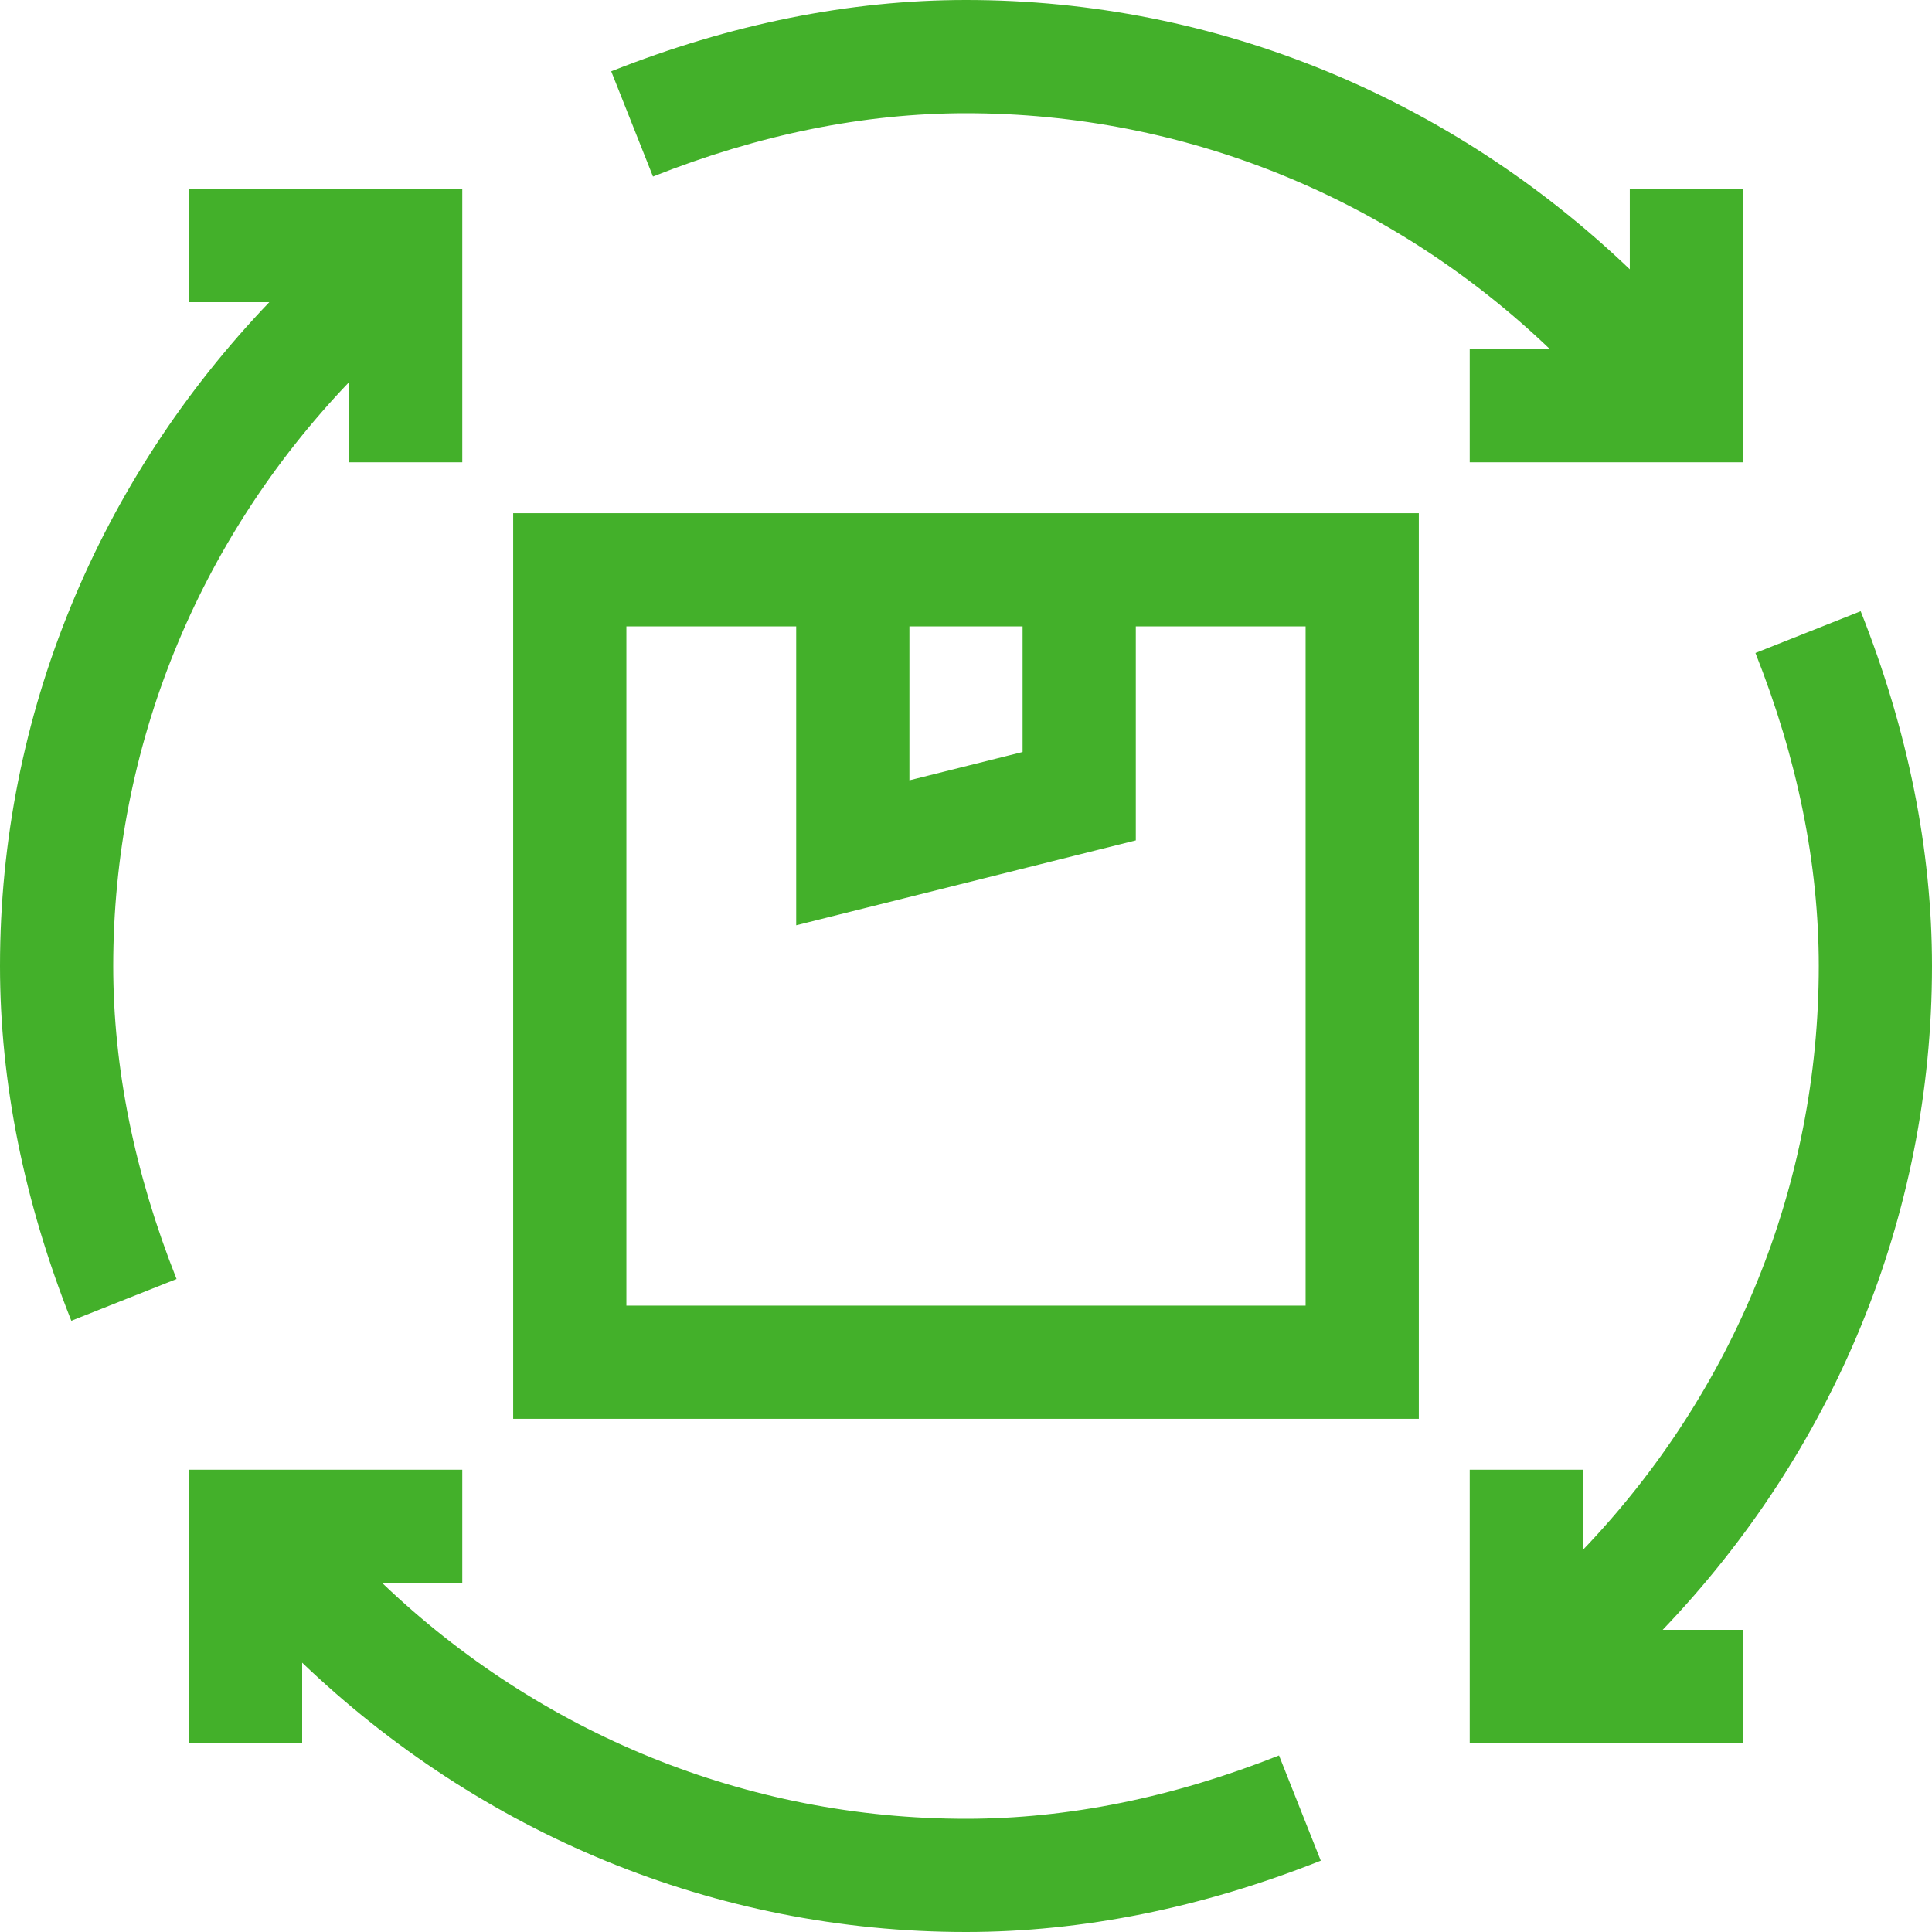 <?xml version="1.0" encoding="UTF-8"?>
<svg width="55px" height="55px" viewBox="0 0 55 55" version="1.1" xmlns="http://www.w3.org/2000/svg" xmlns:xlink="http://www.w3.org/1999/xlink">
    <title>2CEC6AE1-13EC-4837-8019-AD0EEAA7FD4D</title>
    <g id="Page-1" stroke="none" stroke-width="1" fill="none" fill-rule="evenodd">
        <g id="instacart-images" transform="translate(-1506, -1728)" fill="#43B02A" fill-rule="nonzero">
            <path d="M1519.16,1769.84 L1519.16,1773.063 L1516.879,1773.063 C1521.376,1777.365 1527.27,1779.777 1533.5,1779.777 C1536.399,1779.777 1539.397,1779.171 1542.411,1777.974 L1542.411,1777.974 L1543.6,1780.97 C1540.206,1782.317 1536.808,1783 1533.5,1783 C1526.334,1783 1519.666,1780.179 1514.602,1775.333 L1514.602,1775.333 L1514.602,1777.62 L1511.38,1777.62 L1511.38,1769.84 L1519.16,1769.84 Z M1558.97,1745.4 C1560.317,1748.794 1561,1752.192 1561,1755.5 C1561,1762.667 1558.178,1769.335 1553.333,1774.398 L1553.333,1774.398 L1555.62,1774.398 L1555.62,1777.62 L1547.84,1777.62 L1547.84,1769.84 L1551.063,1769.84 L1551.063,1772.121 C1555.365,1767.624 1557.777,1761.73 1557.777,1755.5 C1557.777,1752.601 1557.171,1749.603 1555.974,1746.589 L1555.974,1746.589 Z M1546.391,1742.609 L1546.391,1768.391 L1520.609,1768.391 L1520.609,1742.609 L1520.609,1742.609 L1546.391,1742.609 Z M1519.16,1733.38 L1519.16,1741.16 L1515.937,1741.16 L1515.937,1738.879 C1511.635,1743.376 1509.223,1749.27 1509.223,1755.5 C1509.223,1758.399 1509.829,1761.397 1511.026,1764.411 L1511.026,1764.411 L1508.03,1765.6 C1506.683,1762.206 1506,1758.808 1506,1755.5 C1506,1748.334 1508.821,1741.665 1513.667,1736.602 L1513.667,1736.602 L1511.38,1736.602 L1511.38,1733.38 L1519.16,1733.38 Z M1528.666,1745.832 L1523.832,1745.832 L1523.832,1765.168 L1543.168,1765.168 L1543.168,1745.832 L1538.334,1745.832 L1538.334,1751.924 L1528.666,1754.341 L1528.666,1745.832 Z M1535.111,1745.832 L1531.889,1745.832 L1531.889,1750.214 L1535.111,1749.408 L1535.111,1745.832 Z M1533.5,1728 C1540.666,1728 1547.334,1730.821 1552.397,1735.667 L1552.397,1735.667 L1552.397,1733.38 L1555.62,1733.38 L1555.62,1741.16 L1547.84,1741.16 L1547.84,1737.937 L1550.12,1737.937 C1545.624,1733.635 1539.73,1731.223 1533.5,1731.223 C1530.601,1731.223 1527.603,1731.829 1524.589,1733.026 L1524.589,1733.026 L1523.4,1730.03 C1526.794,1728.683 1530.192,1728 1533.5,1728 Z" id="delivery"></path>
        </g>
    </g>
</svg>